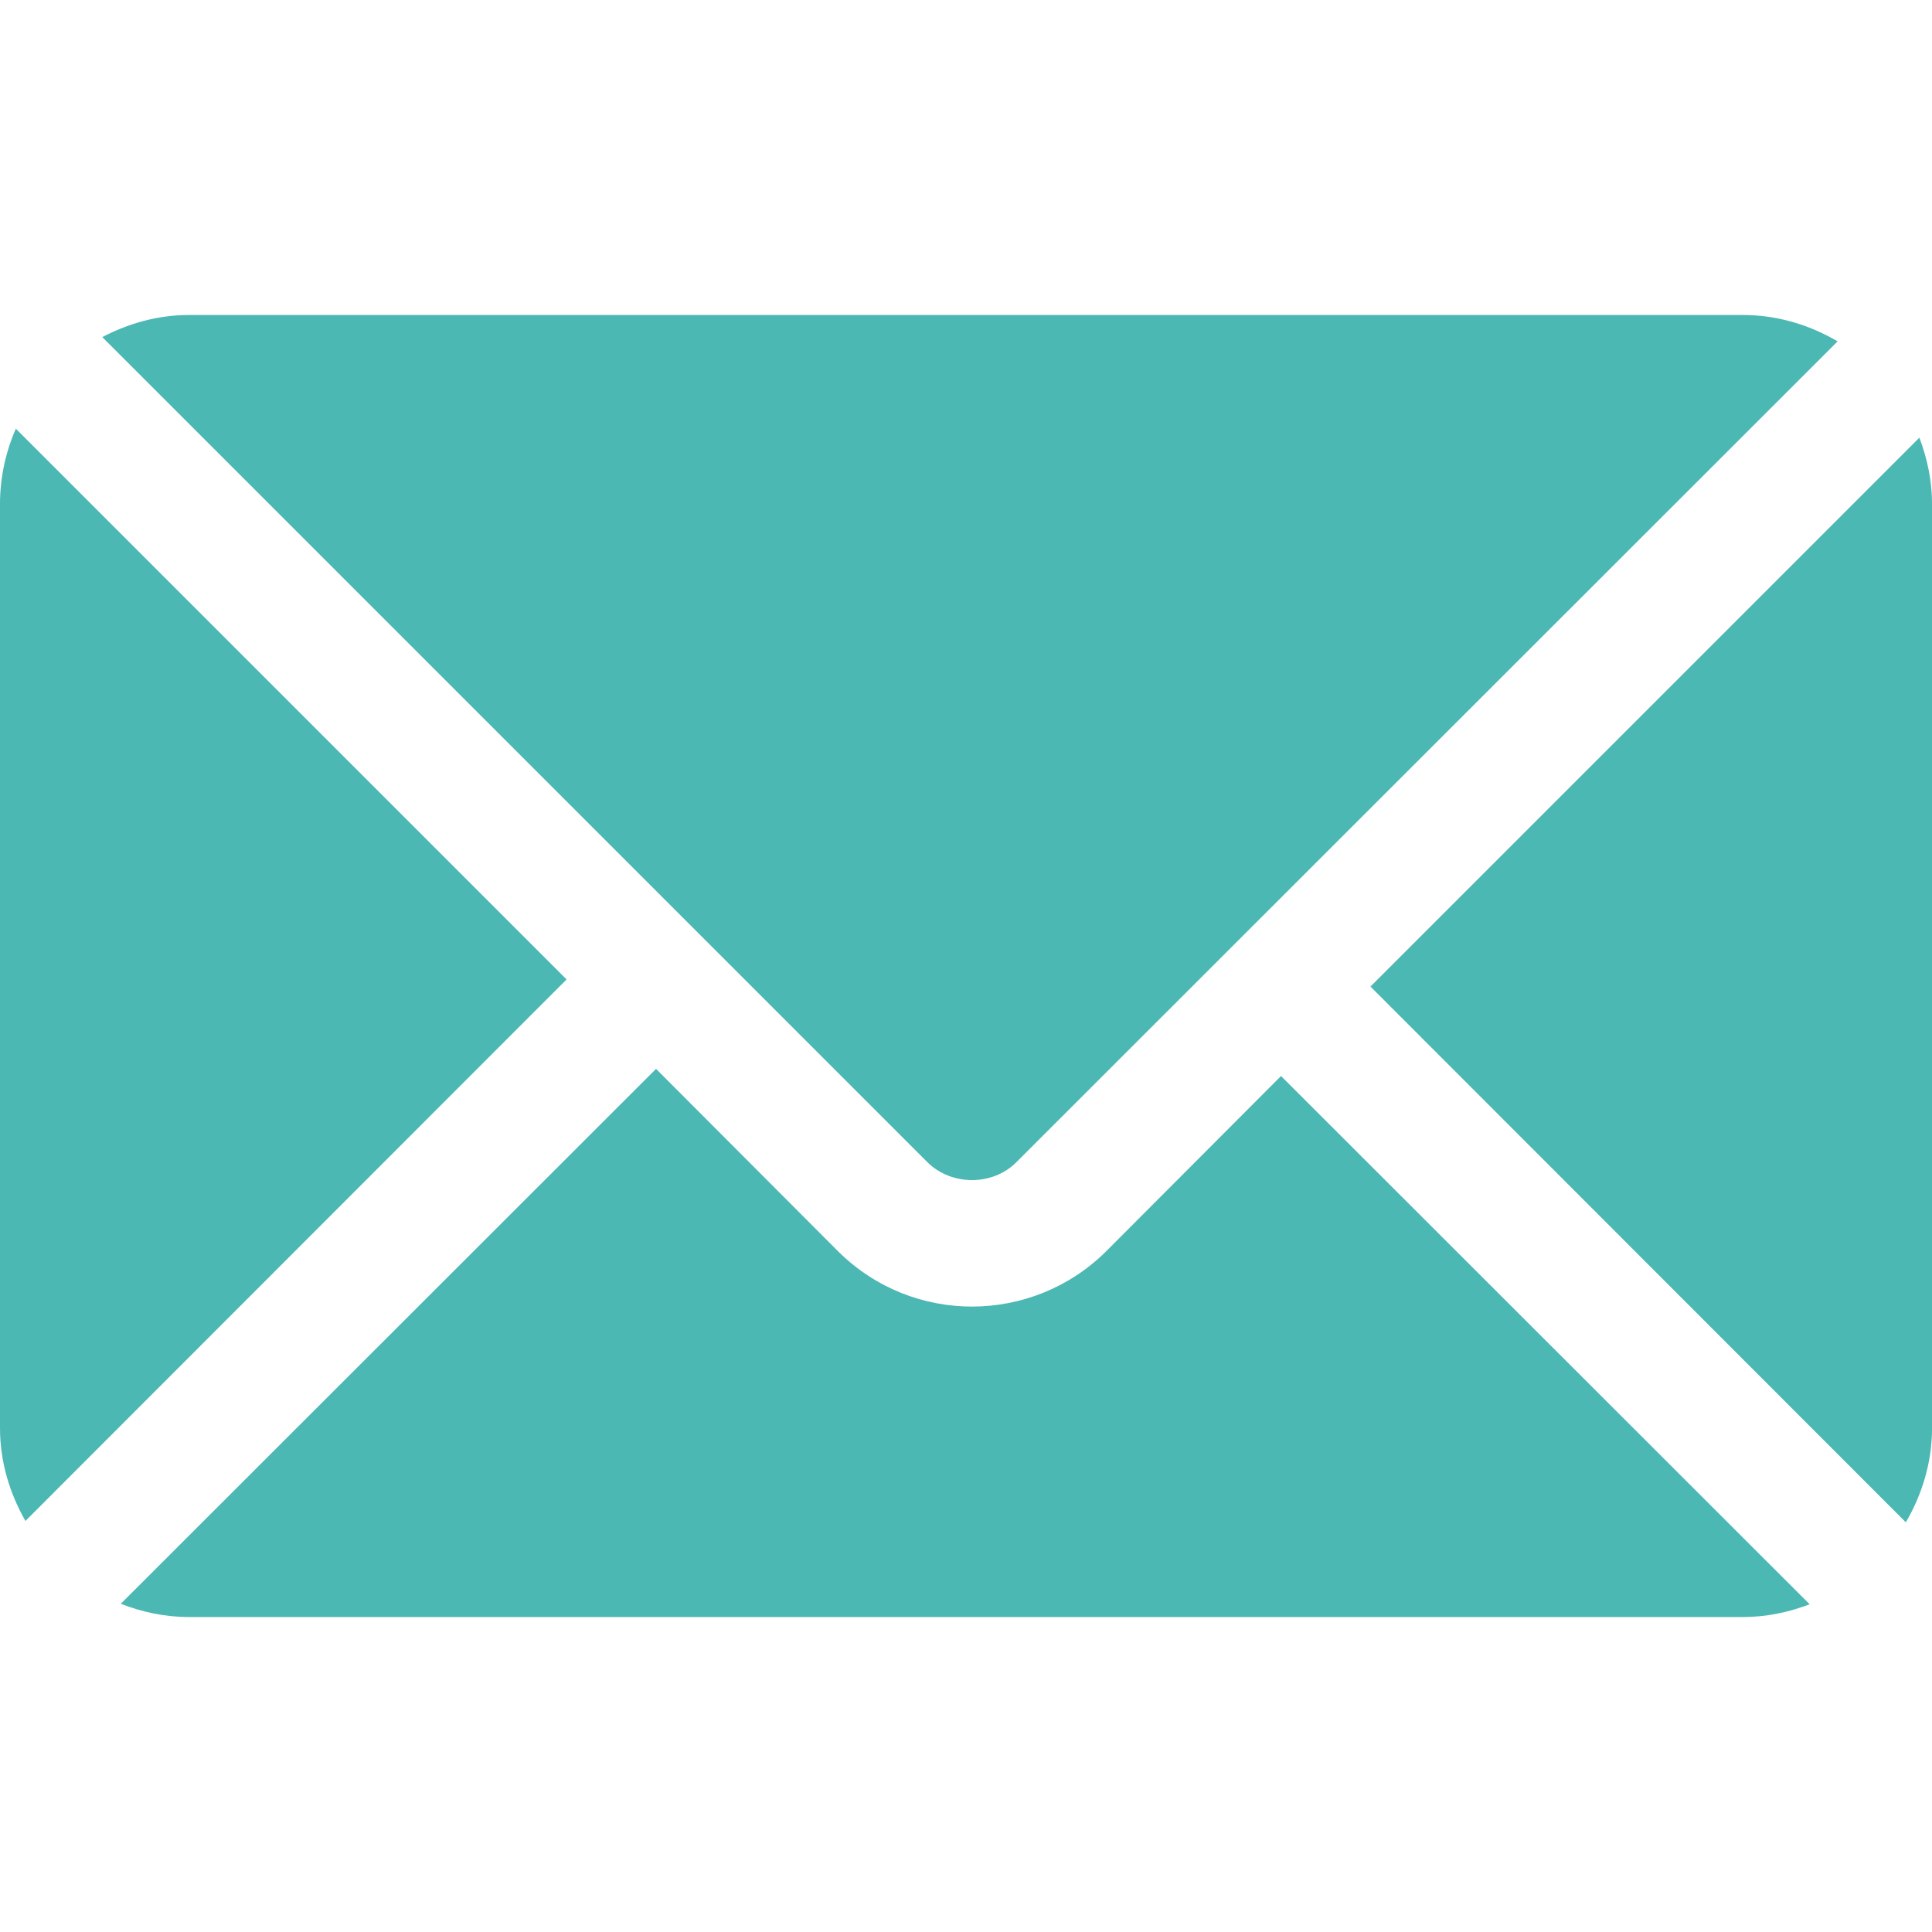 <?xml version="1.0" encoding="UTF-8"?><svg id="a" xmlns="http://www.w3.org/2000/svg" width="512" height="512" viewBox="0 0 512 512"><path d="M508.65,115.99l-145.46,145.46,141.88,141.98c4.3-7.39,6.94-15.85,6.94-24.99v-244.87c0-6.21-1.28-12.09-3.35-17.58Z" fill="#4bb8b4" stroke-width="0"/><path d="M461.91,83.48H50.09c-8.33,0-16.07,2.24-22.98,5.85l218.65,218.65c6.34,6.34,17.36,6.34,23.6,0l217.63-217.52c-7.4-4.32-15.89-6.98-25.07-6.98Z" fill="#4bb8b4" stroke-width="0"/><path d="M4.2,113.61C1.53,119.73,0,126.46,0,133.56v244.87C0,387.43,2.57,395.76,6.74,403.07l143.41-143.51L4.2,113.61Z" fill="#4bb8b4" stroke-width="0"/><path d="M339.48,285.16l-46.41,46.52c-19.5,19.27-51.08,19.59-70.9,0l-48.31-48.42L32.01,425.02c5.62,2.19,11.69,3.51,18.08,3.51h411.83c6.23,0,12.15-1.28,17.66-3.38l-140.09-139.99Z" fill="#4bb8b4" stroke-width="0"/></svg>